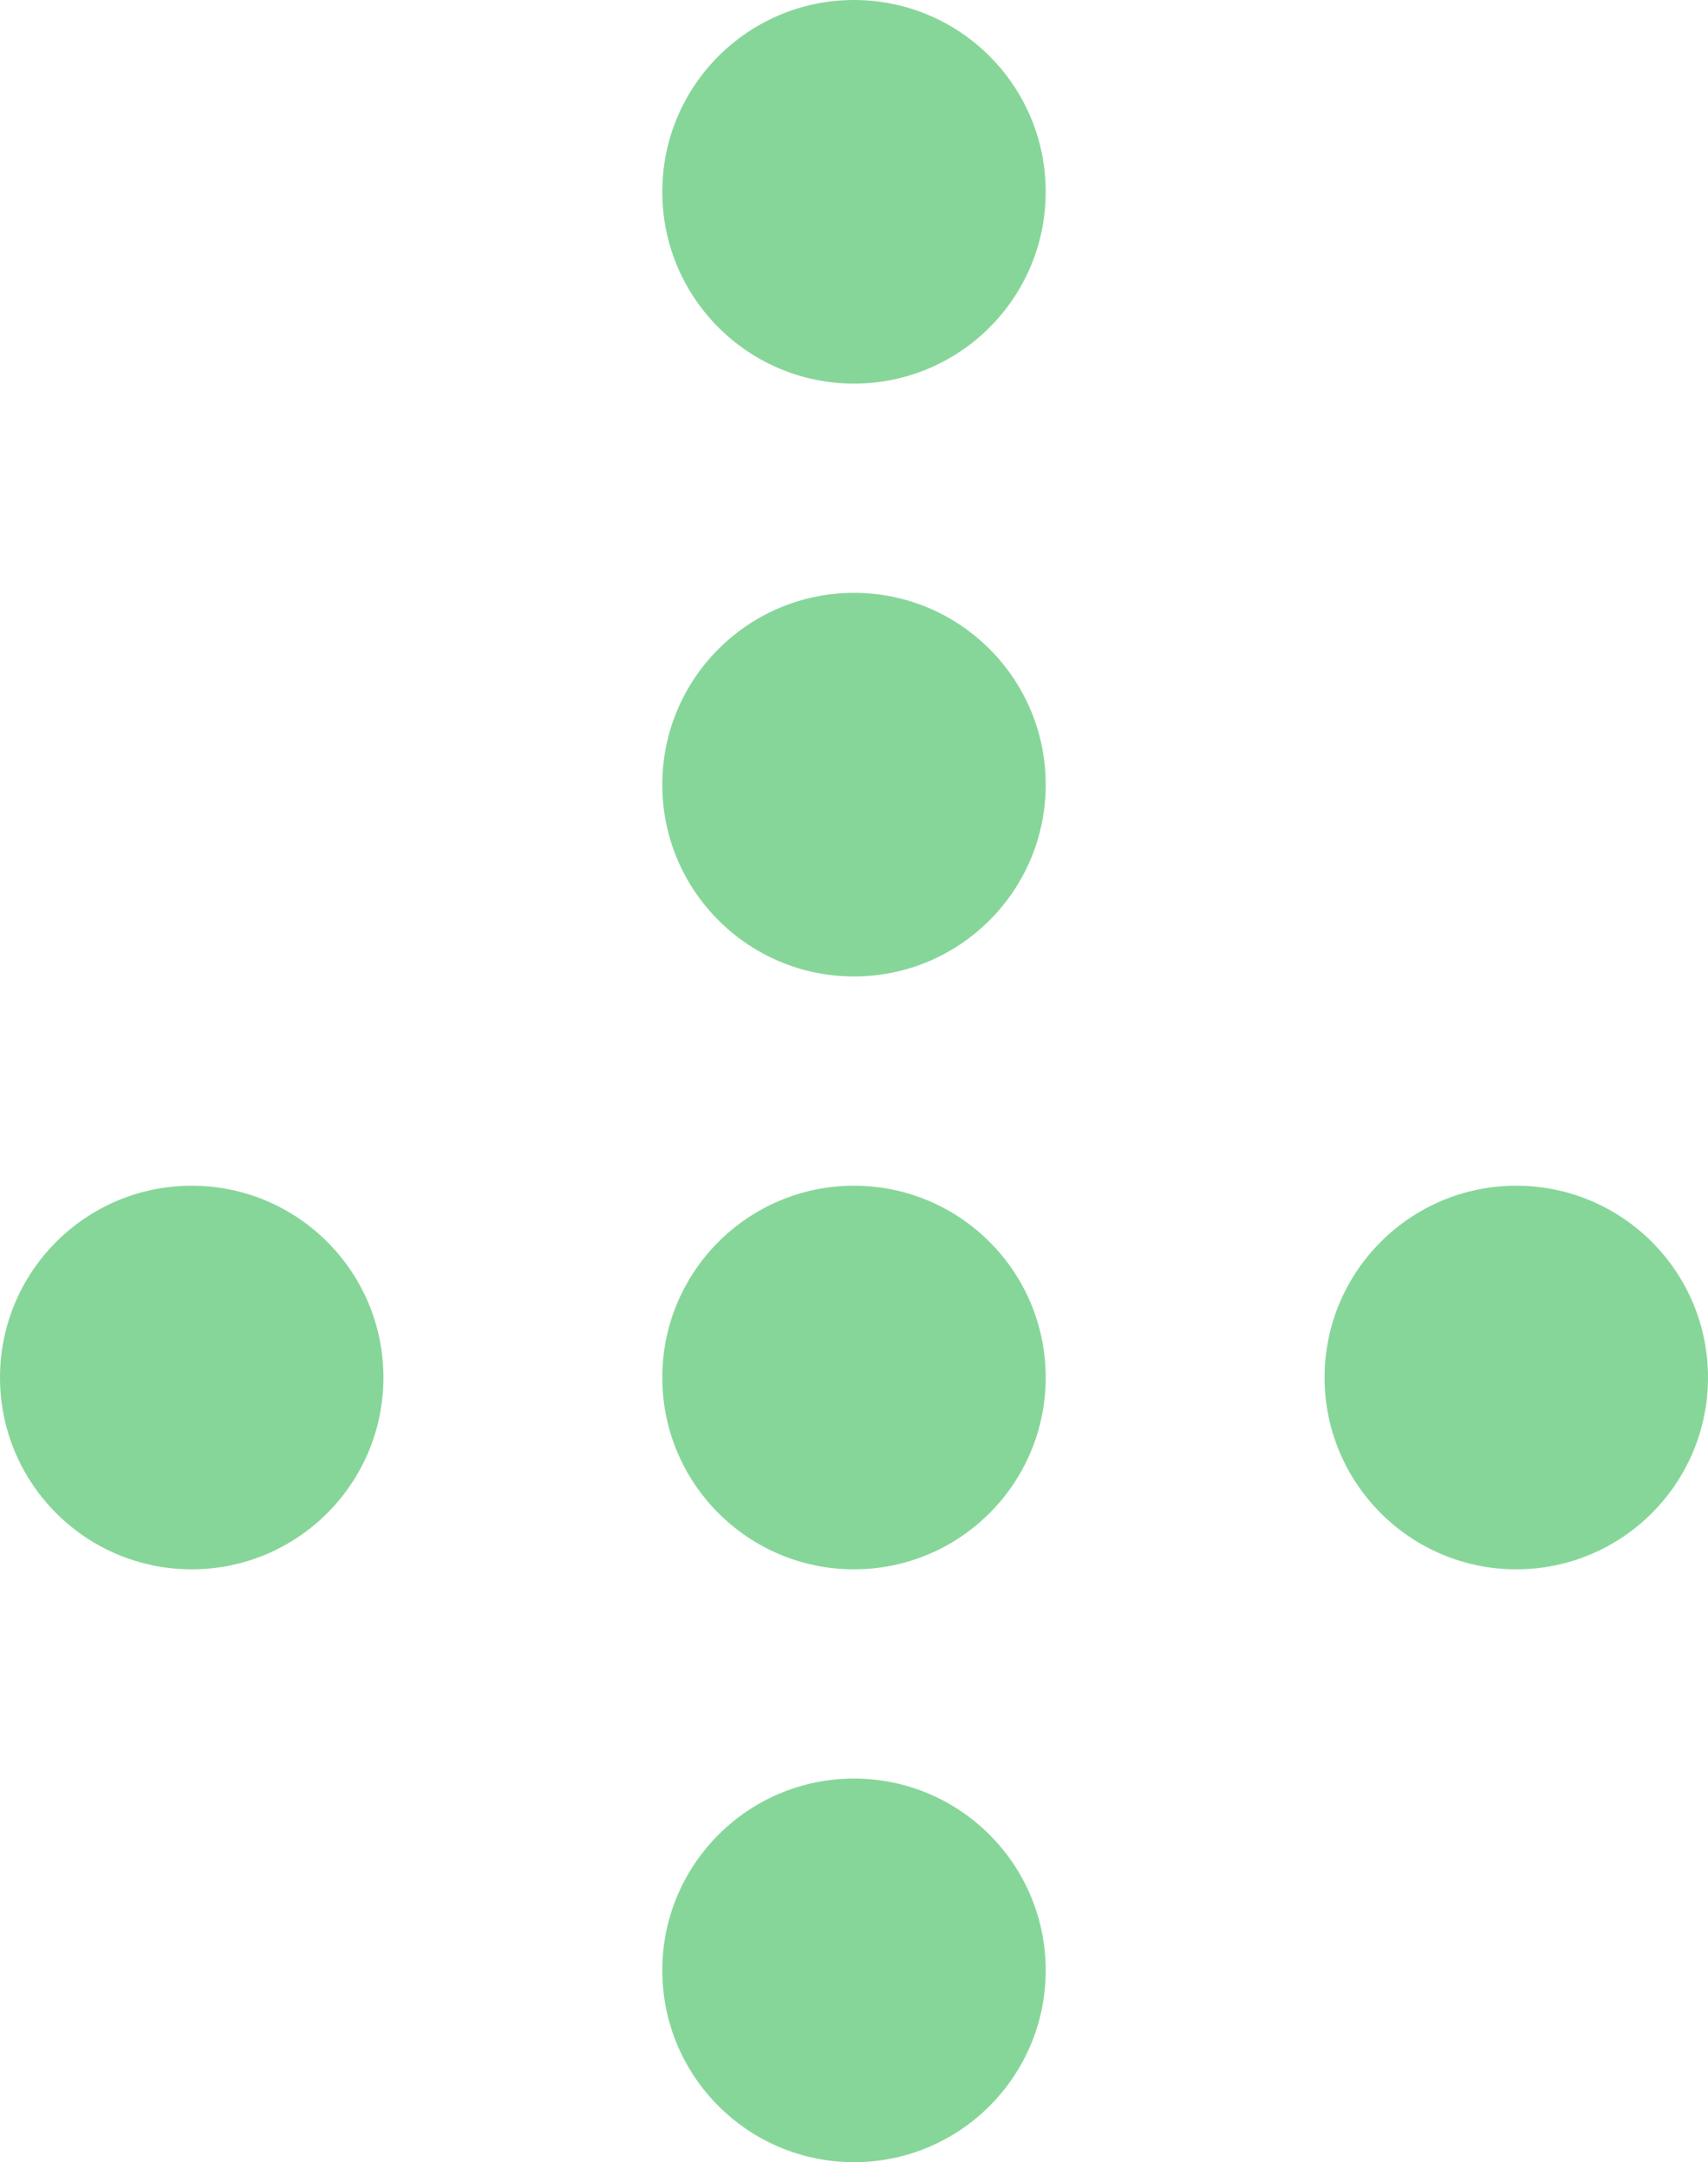<svg xmlns="http://www.w3.org/2000/svg" width="49" height="62" viewBox="0 0 49 62"><g transform="translate(-945 -8182)"><g transform="translate(0 -964)" opacity="0.5"><circle cx="5.5" cy="5.5" r="5.5" transform="translate(964 9163)" fill="#0fae34"/><circle cx="5.5" cy="5.5" r="5.5" transform="translate(964 9146)" fill="#0fae34"/><circle cx="5.5" cy="5.5" r="5.5" transform="translate(964 9180)" fill="#0fae34"/><circle cx="5.5" cy="5.5" r="5.5" transform="translate(964 9197)" fill="#0fae34"/><circle cx="5.5" cy="5.5" r="5.5" transform="translate(945 9180)" fill="#0fae34"/><circle cx="5.5" cy="5.5" r="5.5" transform="translate(983 9180)" fill="#0fae34"/></g></g></svg>